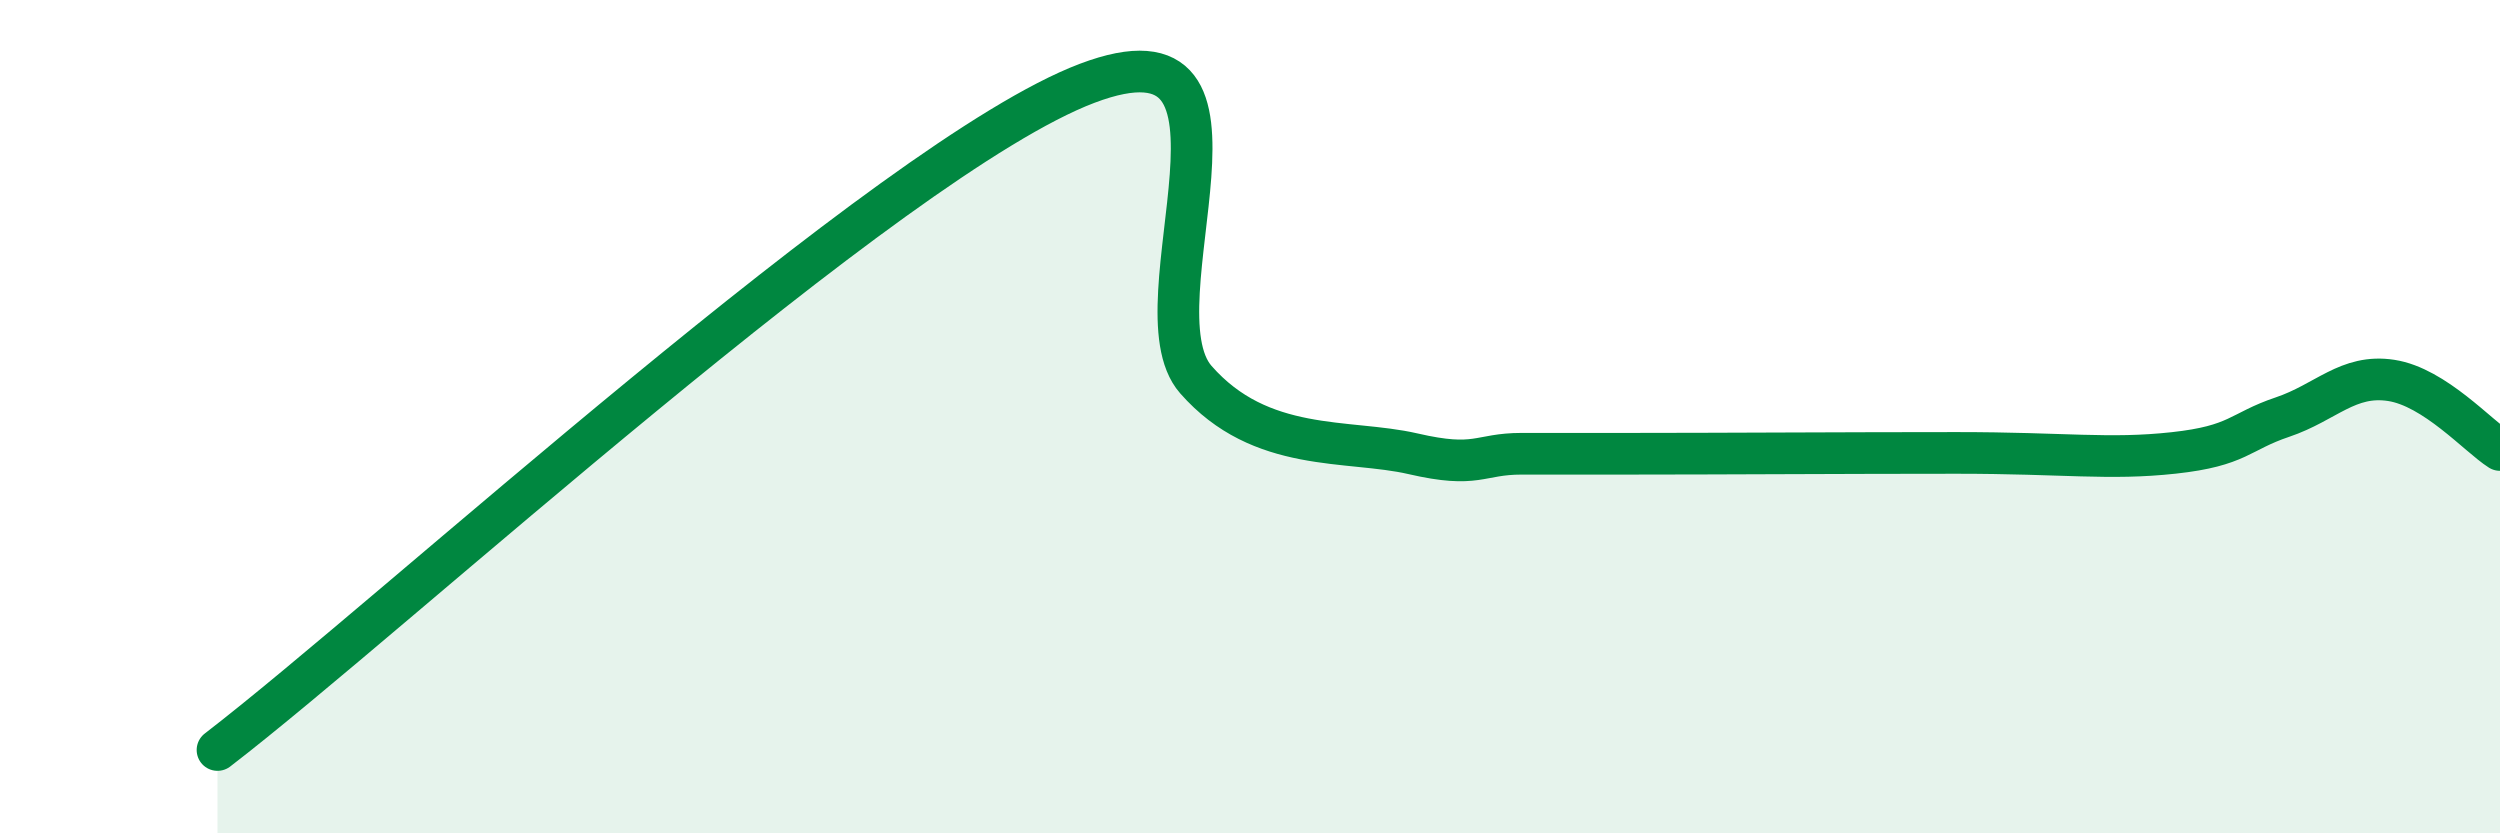 
    <svg width="60" height="20" viewBox="0 0 60 20" xmlns="http://www.w3.org/2000/svg">
      <path
        d="M 5.22,18 C 9.39,14.8 21.39,3.78 26.09,2 C 30.79,0.22 27.14,7.33 28.7,9.11 C 30.26,10.89 32.35,10.53 33.91,10.89 C 35.47,11.25 35.48,10.89 36.52,10.89 C 37.56,10.89 37.04,10.89 39.13,10.89 C 41.22,10.89 44.35,10.87 46.96,10.87 C 49.57,10.87 50.61,11.04 52.17,10.87 C 53.73,10.7 53.74,10.36 54.78,10.01 C 55.82,9.66 56.35,8.97 57.39,9.13 C 58.43,9.29 59.48,10.47 60,10.8L60 20L5.22 20Z"
        fill="#008740"
        opacity="0.1"
        stroke-linecap="round"
        stroke-linejoin="round"
      />
      <path
        d="M 5.22,18 C 9.39,14.8 21.39,3.78 26.09,2 C 30.79,0.22 27.14,7.33 28.7,9.11 C 30.26,10.89 32.35,10.53 33.91,10.89 C 35.47,11.25 35.48,10.89 36.52,10.89 C 37.56,10.89 37.04,10.89 39.13,10.89 C 41.22,10.89 44.35,10.87 46.96,10.87 C 49.57,10.87 50.61,11.04 52.17,10.87 C 53.73,10.7 53.74,10.36 54.78,10.01 C 55.82,9.66 56.35,8.97 57.39,9.13 C 58.43,9.29 59.48,10.47 60,10.8"
        stroke="#008740"
        stroke-width="1"
        fill="none"
        stroke-linecap="round"
        stroke-linejoin="round"
      />
    </svg>
  